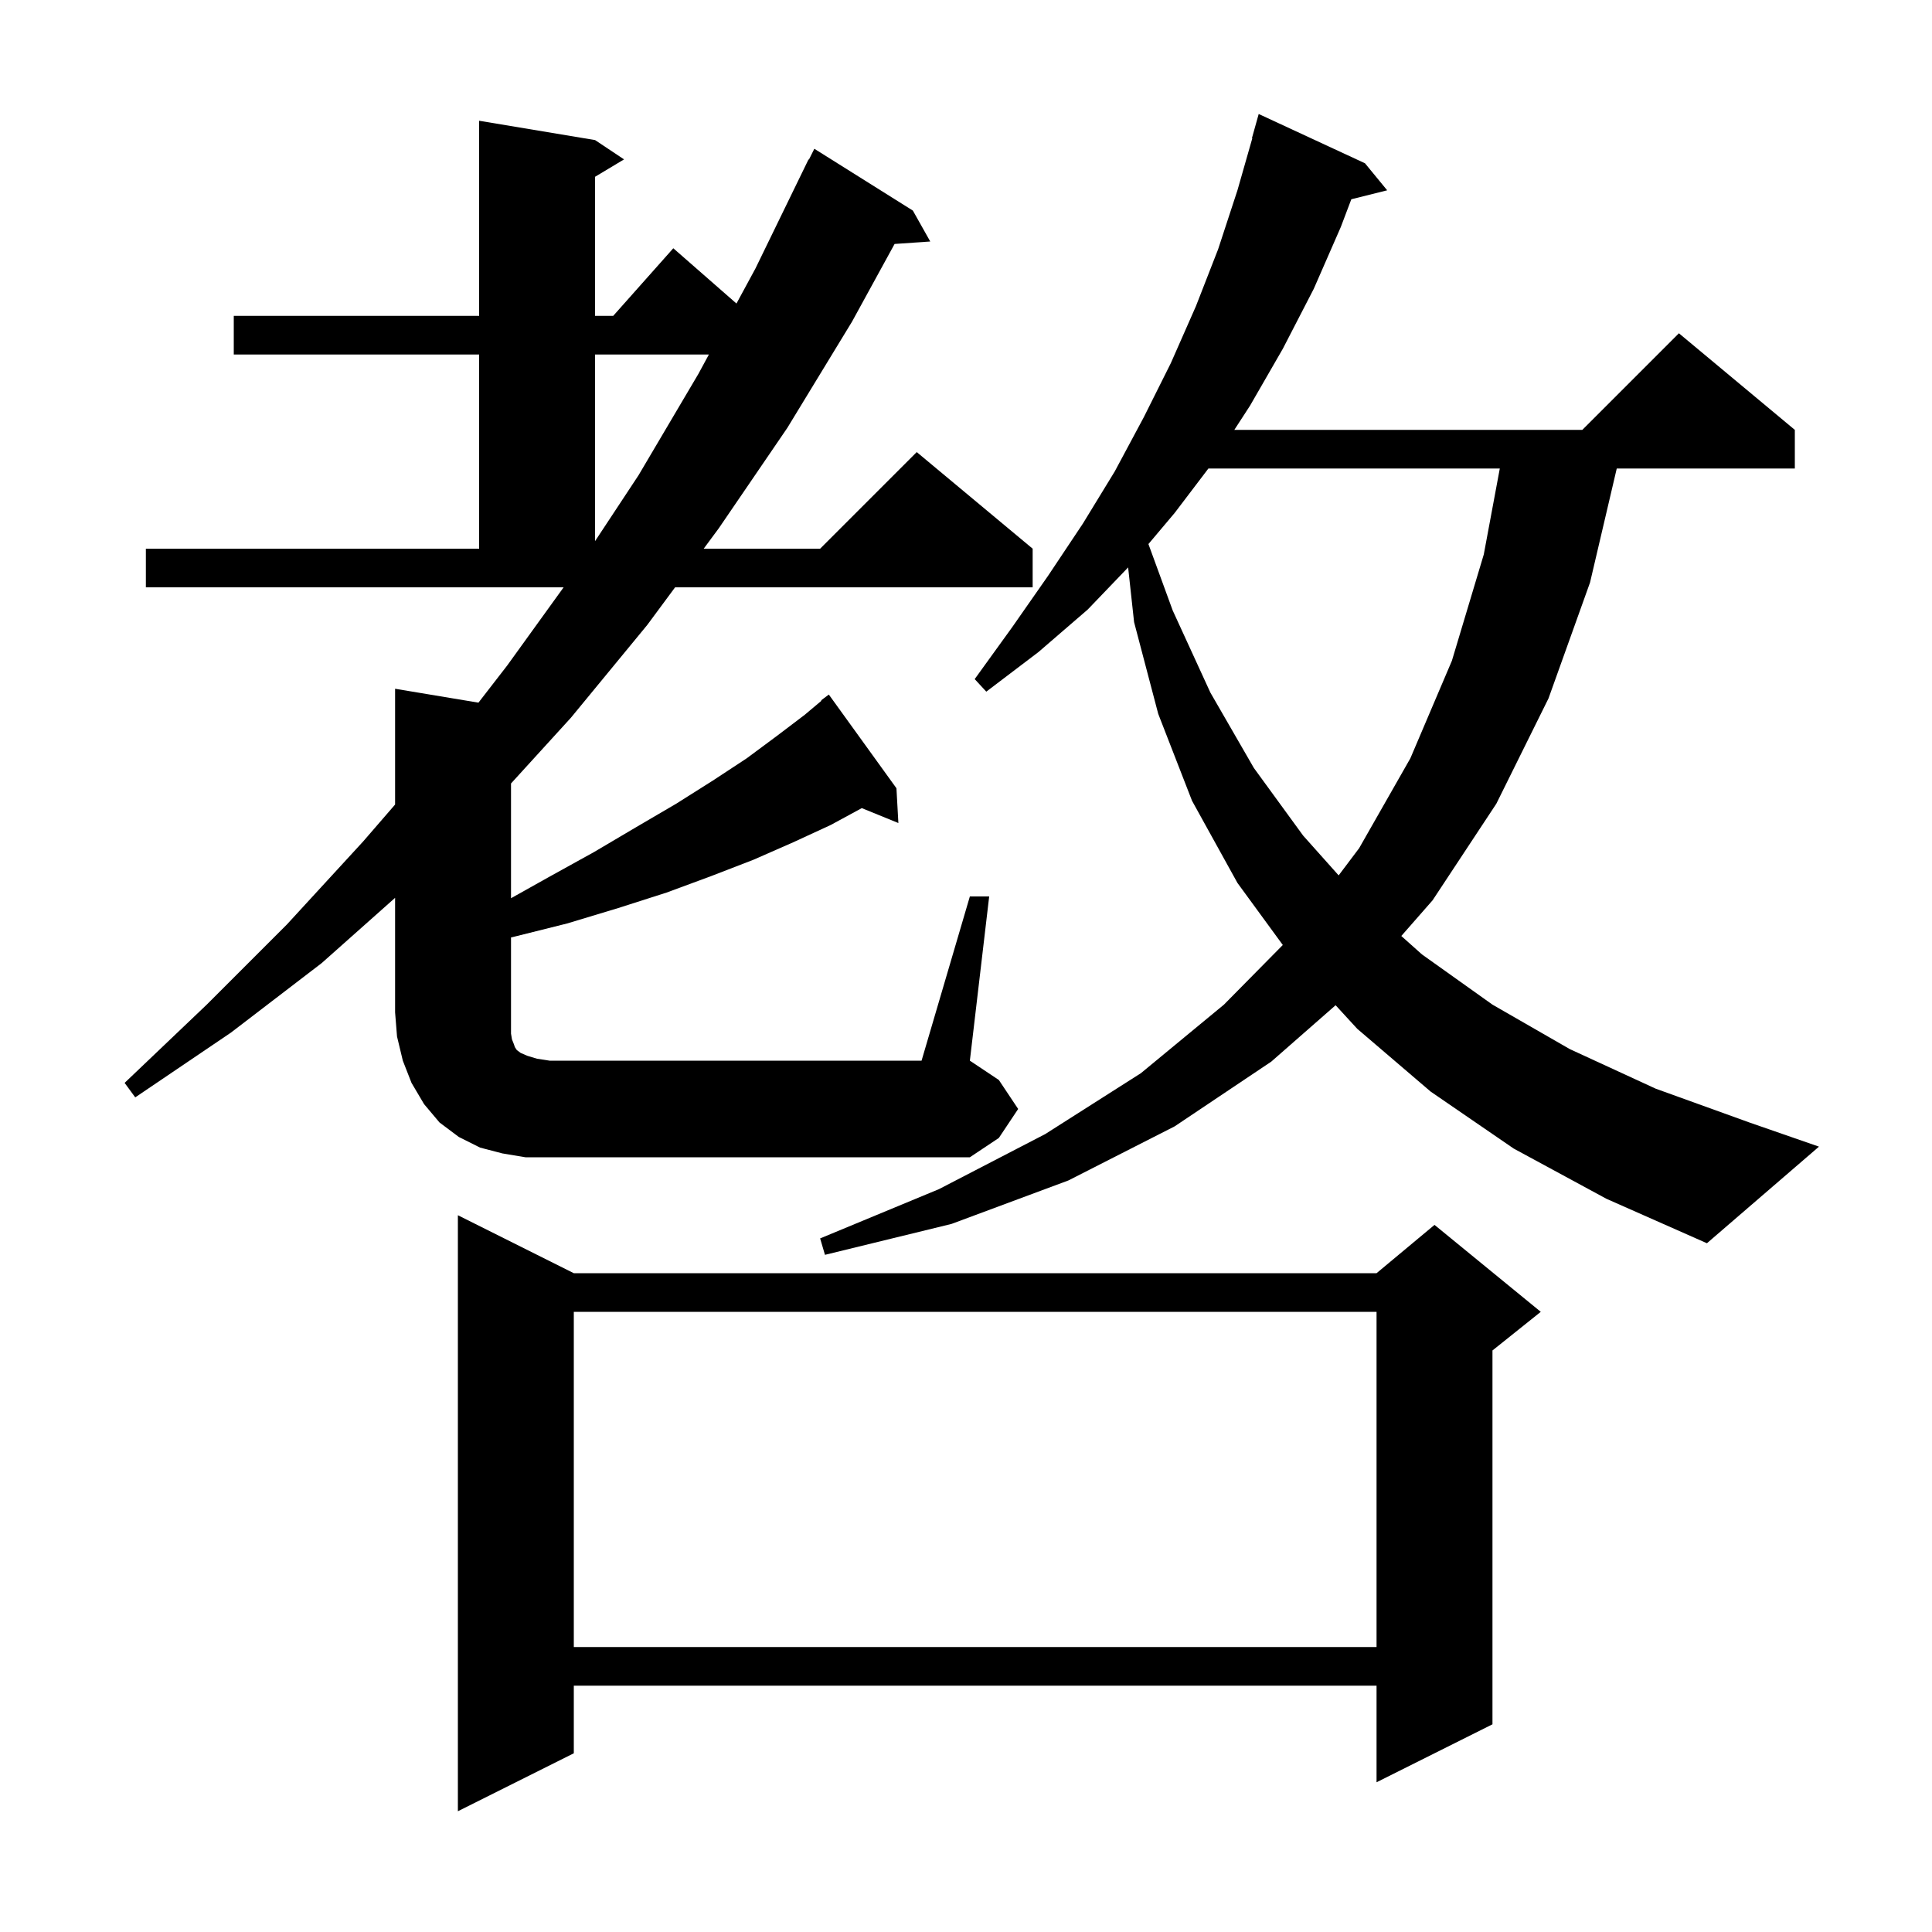 <svg xmlns="http://www.w3.org/2000/svg" xmlns:xlink="http://www.w3.org/1999/xlink" version="1.1" baseProfile="full" viewBox="0 0 200 200" width="200" height="200"><g fill="currentColor"><path d="M 59.4 131.8 L 142.5 131.8 L 148.5 126.8 L 159.5 135.8 L 154.5 139.8 L 154.5 178.5 L 142.5 184.5 L 142.5 174.5 L 59.4 174.5 L 59.4 181.5 L 47.4 187.5 L 47.4 125.8 Z M 59.4 135.8 L 59.4 170.5 L 142.5 170.5 L 142.5 135.8 Z M 156.7 118.9 L 148.1 113.0 L 140.5 106.5 L 138.262 104.061 L 131.6 109.9 L 121.6 116.6 L 110.6 122.2 L 98.5 126.7 L 85.4 129.9 L 84.9 128.2 L 97.2 123.1 L 108.2 117.4 L 118.1 111.1 L 126.7 104.0 L 132.795 97.825 L 128.1 91.4 L 123.4 82.9 L 119.9 73.9 L 117.4 64.4 L 116.783 58.739 L 112.6 63.1 L 107.5 67.5 L 102.1 71.6 L 100.9 70.3 L 104.8 64.9 L 108.5 59.6 L 112.1 54.2 L 115.4 48.8 L 118.4 43.2 L 121.2 37.6 L 123.8 31.7 L 126.1 25.8 L 128.1 19.7 L 129.64 14.309 L 129.6 14.3 L 130.3 11.8 L 141.3 16.9 L 143.6 19.7 L 139.888 20.628 L 138.8 23.5 L 136.0 29.9 L 132.8 36.1 L 129.4 42.0 L 127.777 44.5 L 163.8 44.5 L 173.8 34.5 L 185.8 44.5 L 185.8 48.5 L 167.366 48.5 L 164.6 60.3 L 160.3 72.3 L 154.9 83.2 L 148.3 93.2 L 145.063 96.893 L 147.2 98.8 L 154.5 104.0 L 162.5 108.6 L 171.4 112.7 L 181.1 116.2 L 188.3 118.7 L 176.7 128.7 L 166.3 124.1 Z M 100.4 92.8 L 102.4 92.8 L 100.4 109.8 L 103.4 111.8 L 105.4 114.8 L 103.4 117.8 L 100.4 119.8 L 54.4 119.8 L 52.0 119.4 L 49.7 118.8 L 47.5 117.7 L 45.5 116.2 L 43.9 114.3 L 42.6 112.1 L 41.7 109.8 L 41.1 107.3 L 40.9 104.8 L 40.9 92.944 L 33.3 99.7 L 23.9 106.9 L 14.0 113.6 L 12.9 112.1 L 21.4 104.0 L 29.7 95.7 L 37.6 87.1 L 40.9 83.286 L 40.9 71.3 L 49.529 72.738 L 52.5 68.9 L 58.345 60.8 L 15.1 60.8 L 15.1 56.8 L 49.6 56.8 L 49.6 36.7 L 24.2 36.7 L 24.2 32.7 L 49.6 32.7 L 49.6 12.5 L 61.6 14.5 L 64.6 16.5 L 61.6 18.3 L 61.6 32.7 L 63.478 32.7 L 69.7 25.7 L 76.239 31.422 L 78.2 27.8 L 83.7 16.5 L 83.74 16.52 L 84.3 15.4 L 94.5 21.8 L 96.3 25.0 L 92.607 25.255 L 88.2 33.3 L 81.5 44.3 L 74.4 54.7 L 72.846 56.8 L 84.9 56.8 L 94.9 46.8 L 106.9 56.8 L 106.9 60.8 L 69.886 60.8 L 67.0 64.7 L 59.1 74.3 L 52.9 81.105 L 52.9 92.984 L 56.8 90.8 L 61.5 88.2 L 65.9 85.6 L 70.0 83.2 L 73.8 80.8 L 77.3 78.5 L 80.4 76.2 L 83.3 74.0 L 85.036 72.542 L 85.0 72.5 L 85.8 71.9 L 92.8 81.6 L 93.0 85.2 L 89.212 83.657 L 86.0 85.4 L 82.1 87.2 L 78.0 89.0 L 73.6 90.7 L 69.0 92.4 L 64.0 94.0 L 58.7 95.6 L 53.1 97.0 L 52.9 97.044 L 52.9 107.0 L 53.0 107.6 L 53.2 108.1 L 53.3 108.4 L 53.5 108.7 L 53.9 109.0 L 54.6 109.3 L 55.6 109.6 L 56.9 109.8 L 95.4 109.8 Z M 125.093 48.5 L 121.6 53.1 L 118.885 56.32 L 121.4 63.2 L 125.3 71.7 L 129.8 79.5 L 134.9 86.5 L 138.577 90.62 L 140.7 87.8 L 146.0 78.5 L 150.3 68.4 L 153.6 57.4 L 155.259 48.5 Z M 61.6 36.7 L 61.6 56.018 L 66.1 49.2 L 72.3 38.7 L 73.383 36.7 Z "/></g></svg>